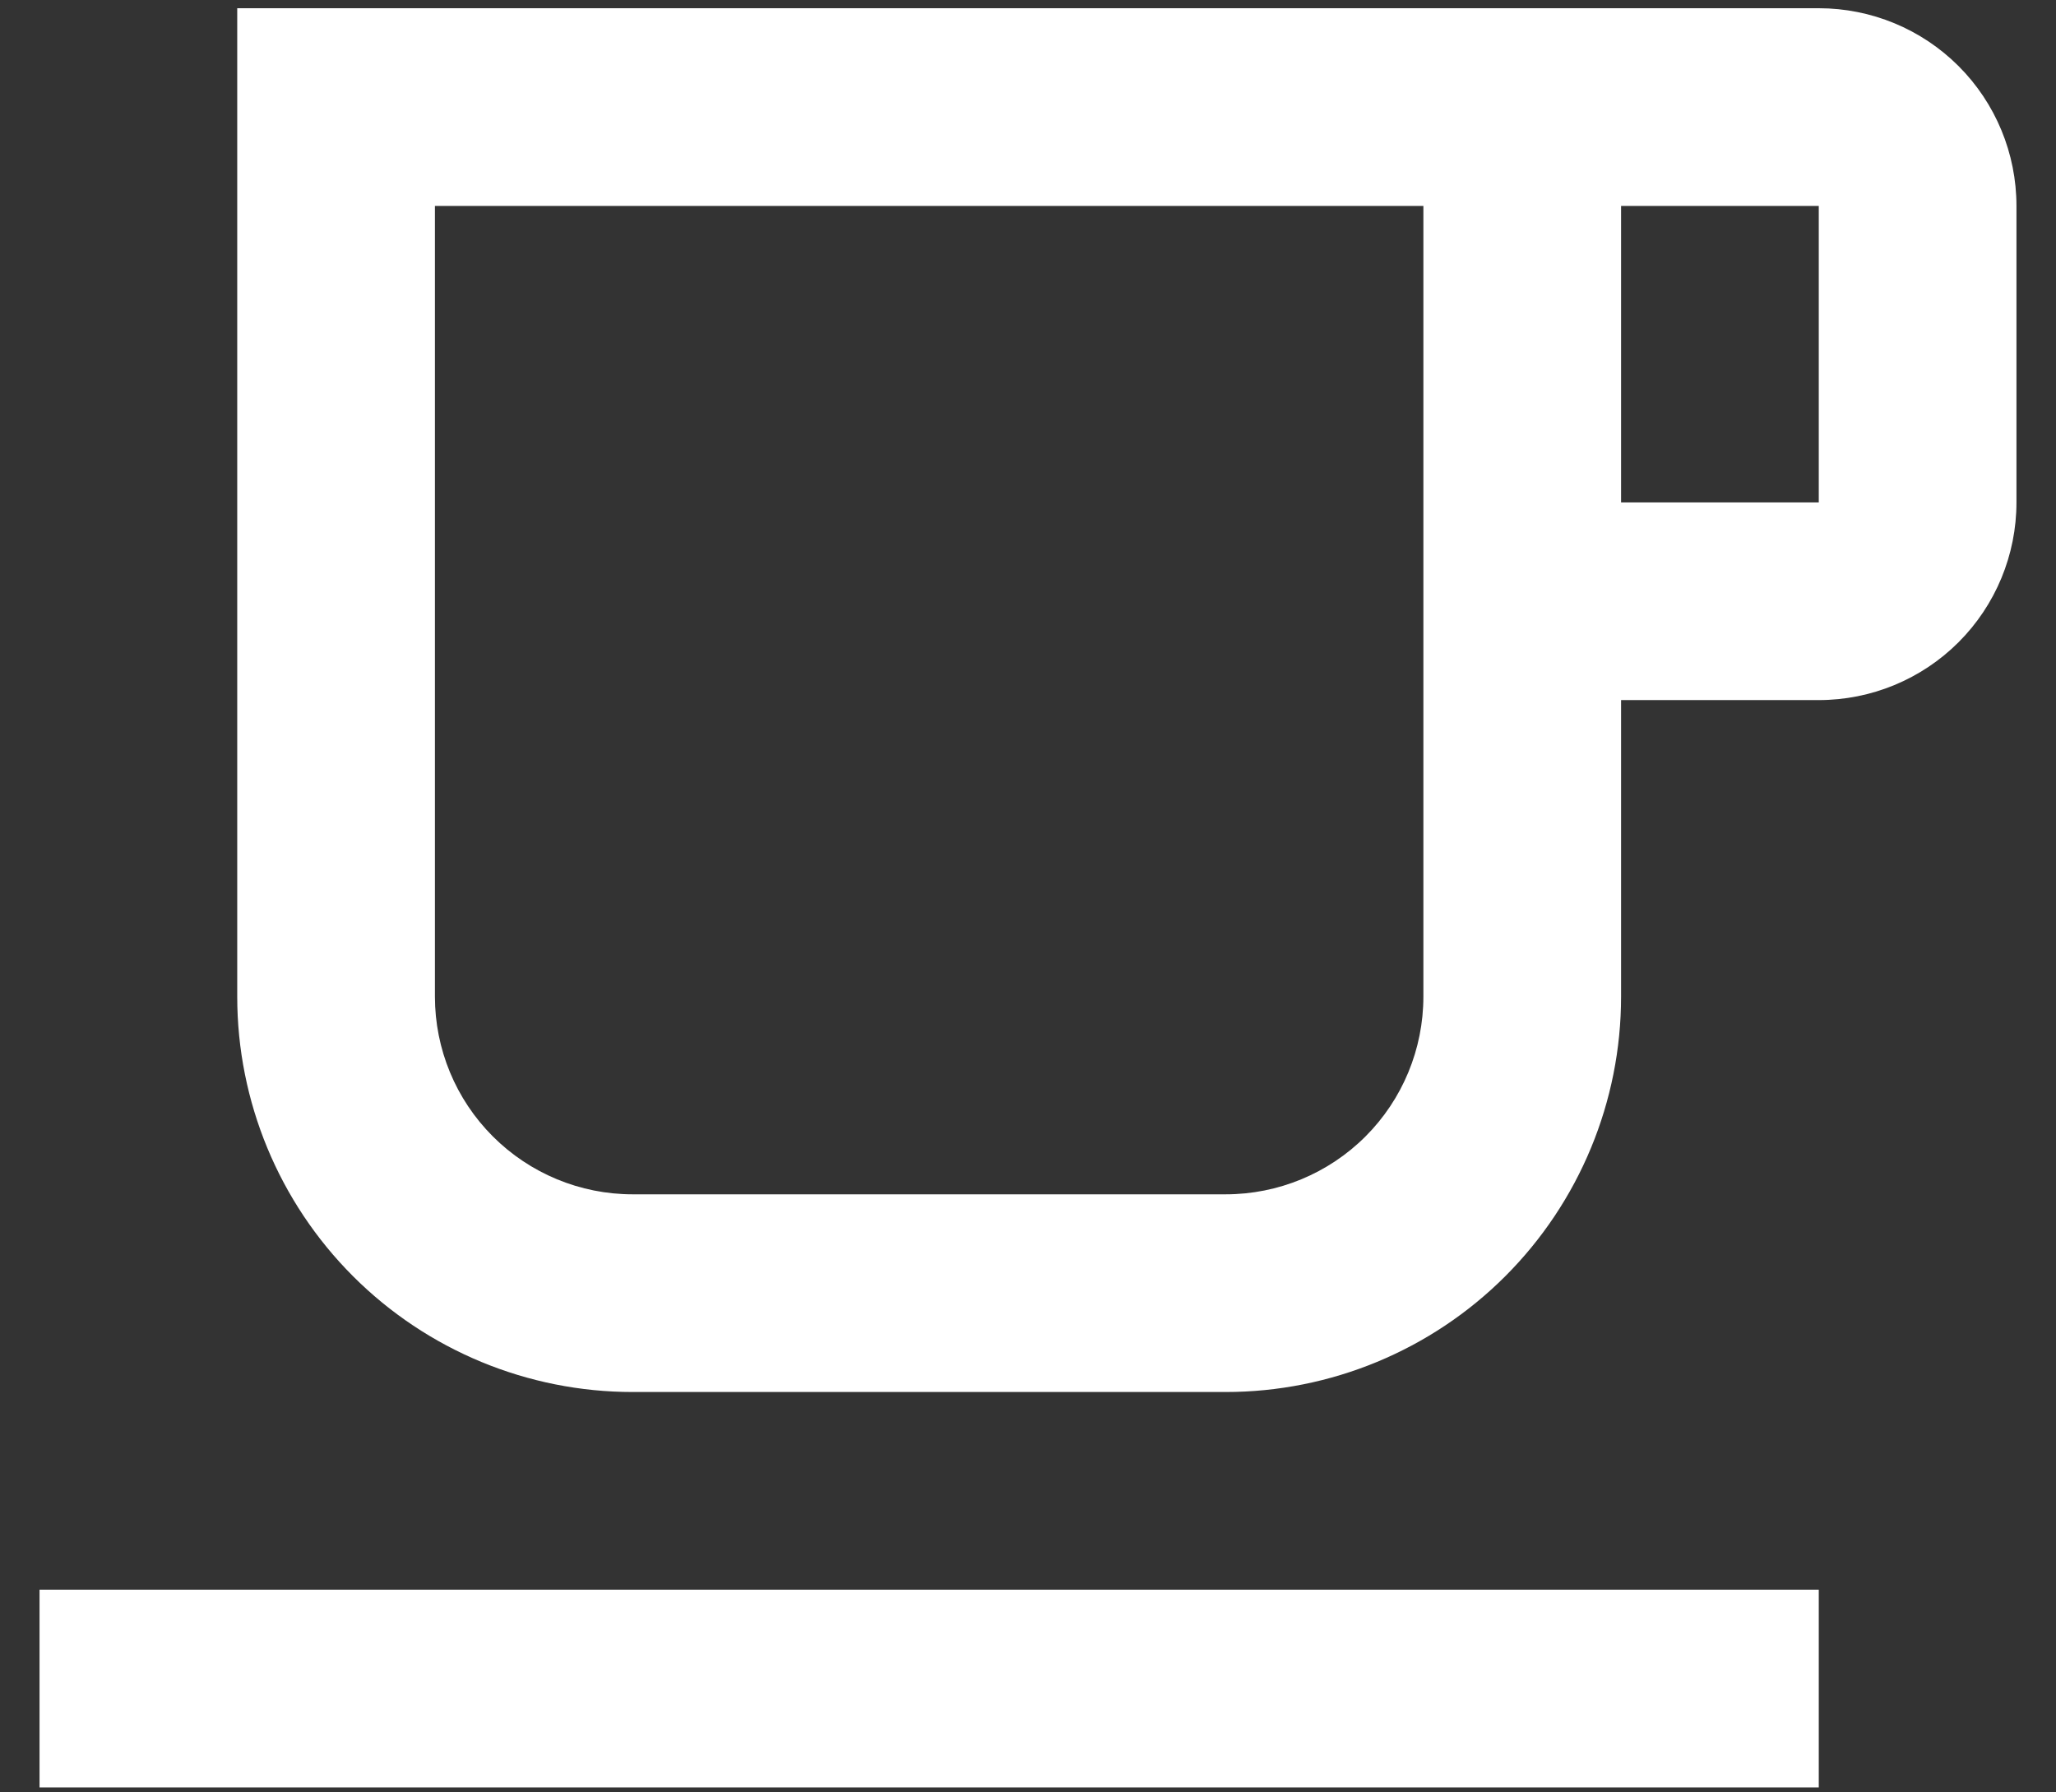 <svg width="39" height="34" viewBox="0 0 39 34" fill="none" xmlns="http://www.w3.org/2000/svg">
<rect x="0" y="0" width="39" height="34" fill="#333333" stroke="none"/>
<path d="M0.75 33.906L0.75 30.155L34.5 30.155V33.906H0.75ZM34.5 9.531V3.906H30.75V9.531H34.5ZM34.5 0.156C35.495 0.156 36.449 0.551 37.152 1.254C37.855 1.957 38.25 2.911 38.25 3.906V9.531C38.25 10.525 37.855 11.479 37.152 12.182C36.449 12.885 35.495 13.28 34.5 13.28H30.75V18.905C30.75 20.895 29.96 22.802 28.553 24.209C27.147 25.615 25.239 26.405 23.25 26.405H12C10.011 26.405 8.103 25.615 6.697 24.209C5.29 22.802 4.5 20.895 4.5 18.905L4.5 0.156L34.5 0.156ZM27 3.906L8.25 3.906V18.905C8.25 19.9 8.645 20.854 9.349 21.557C10.052 22.26 11.006 22.655 12 22.655H23.25C24.245 22.655 25.199 22.26 25.902 21.557C26.605 20.854 27 19.9 27 18.905V3.906Z" fill="white"/>
</svg>
